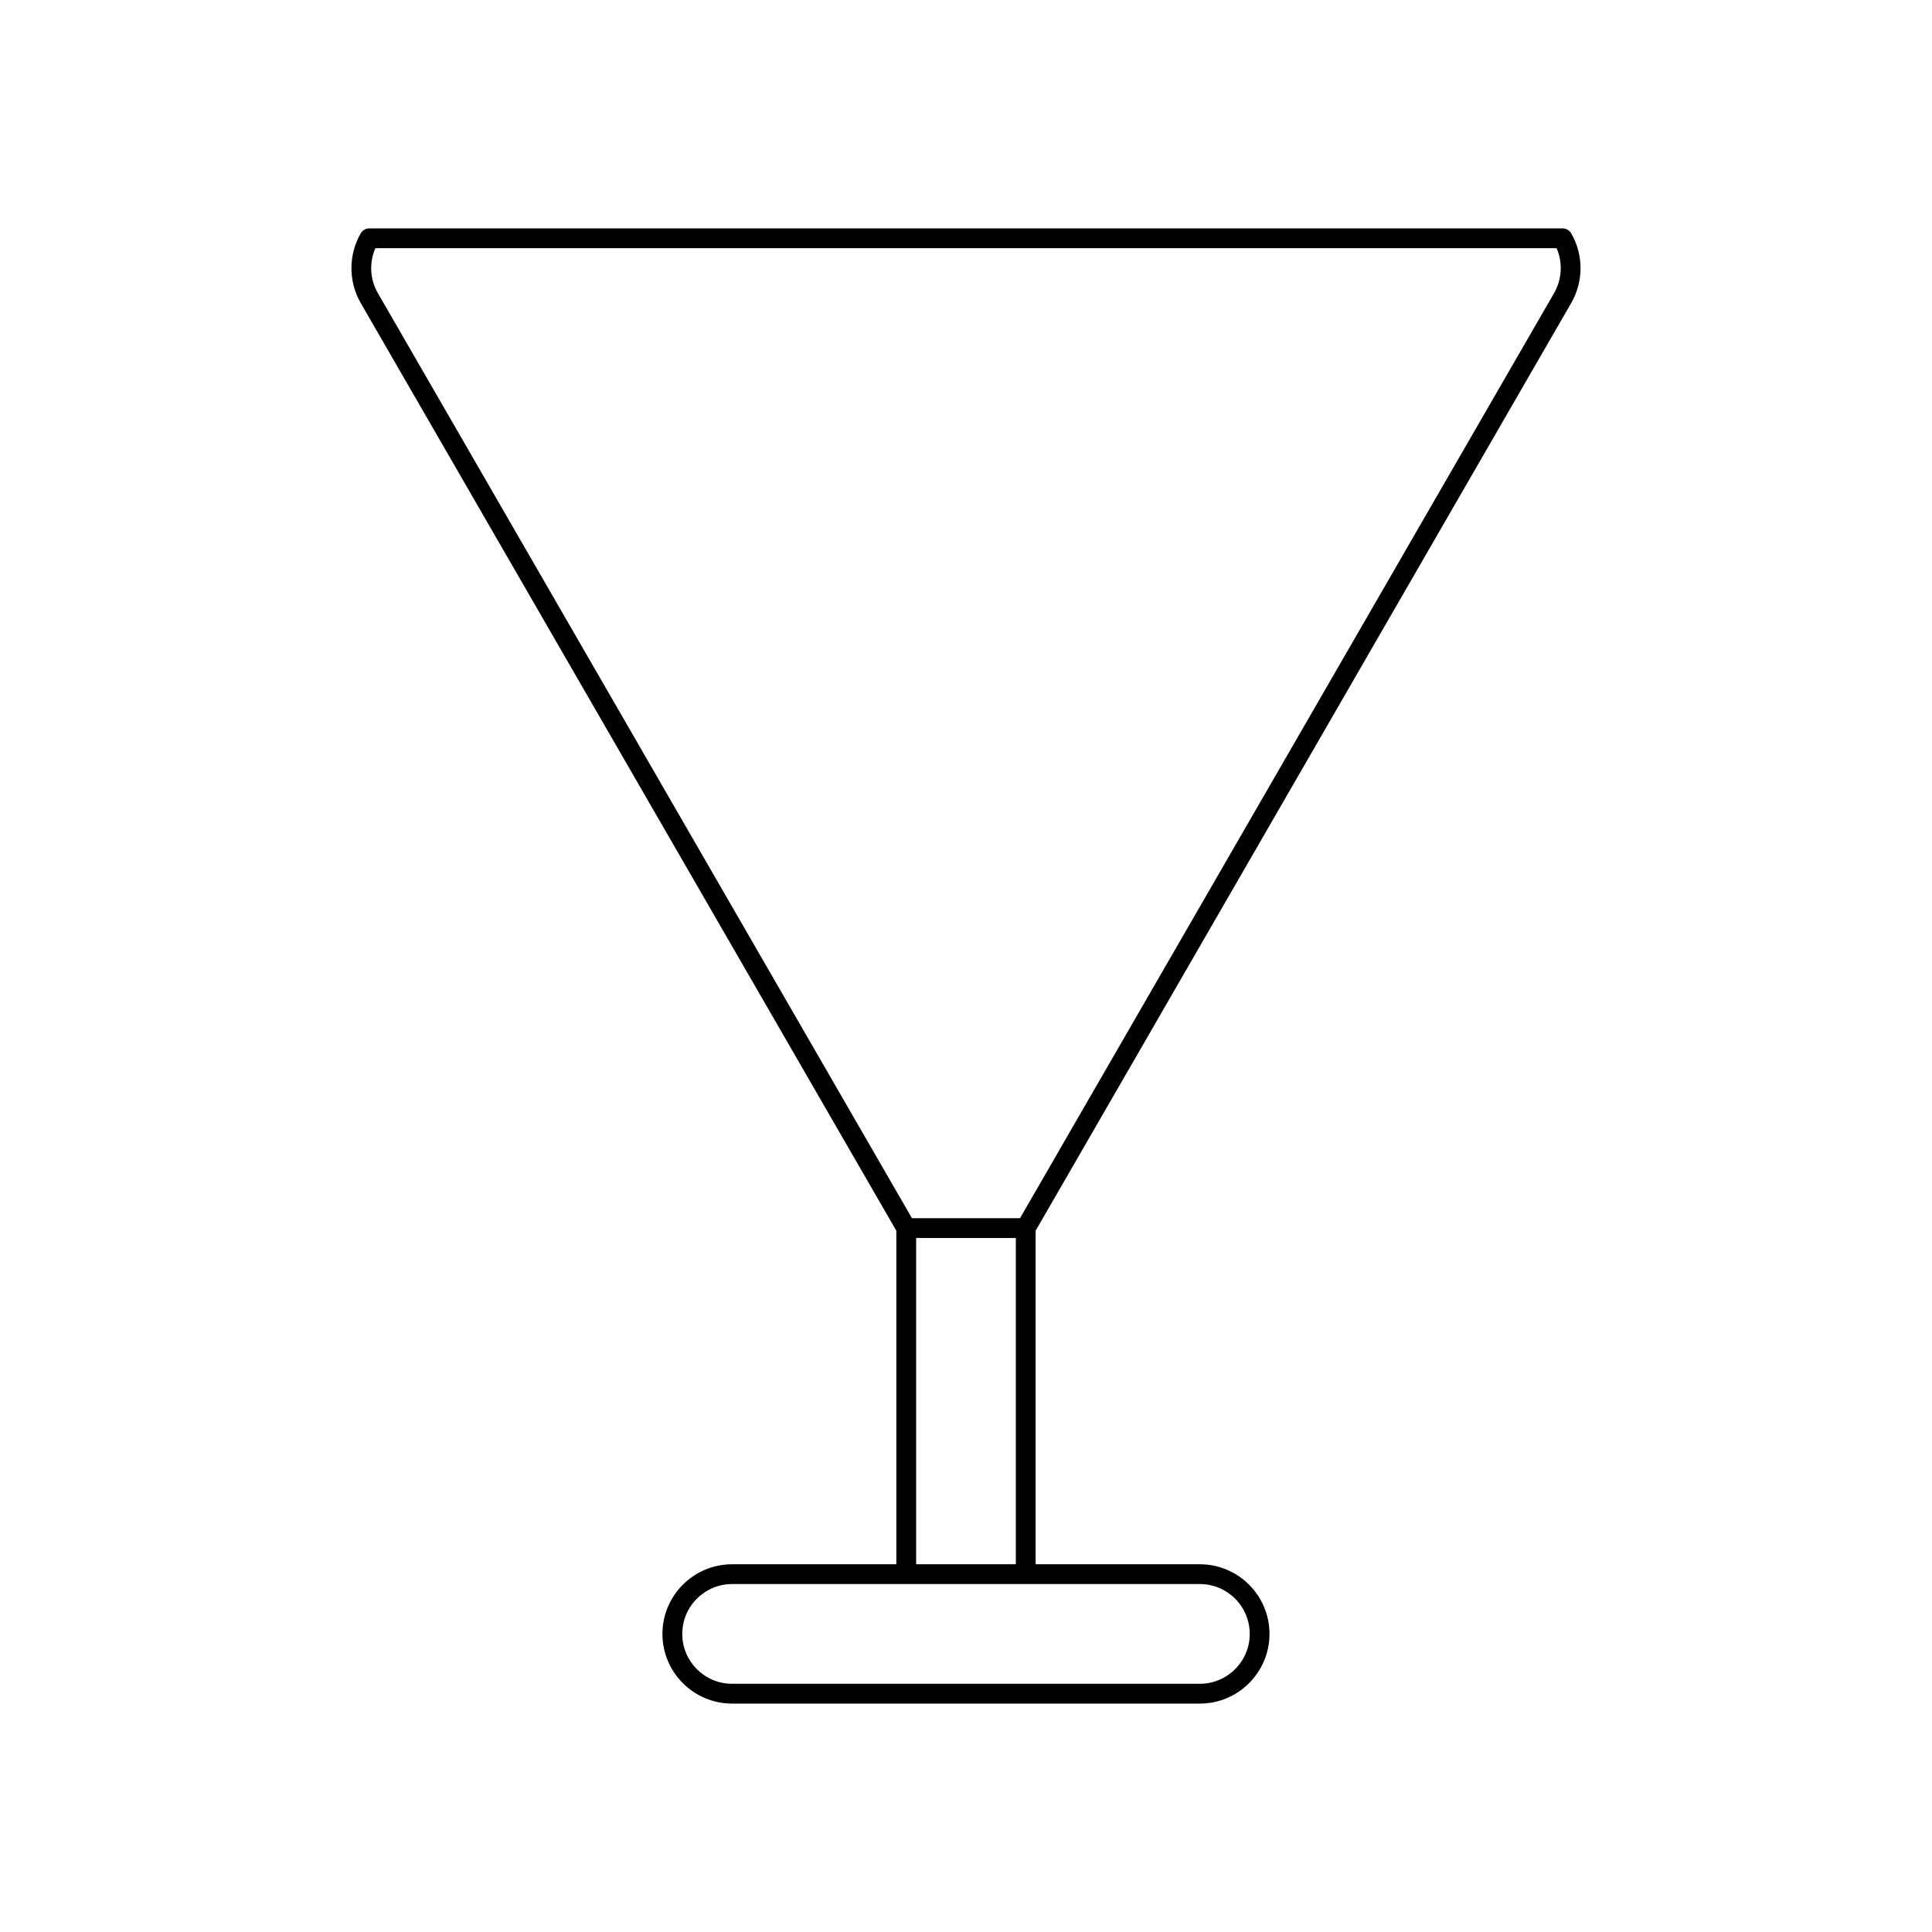 <?xml version="1.0" encoding="UTF-8"?>
<!-- Uploaded to: SVG Repo, www.svgrepo.com, Generator: SVG Repo Mixer Tools -->
<svg fill="#000000" width="800px" height="800px" version="1.1" viewBox="144 144 512 512" xmlns="http://www.w3.org/2000/svg">
 <path d="m560.39 224.3c3.289-5.695 3.289-12.77 0-18.461-0.469-0.809-1.332-1.312-2.273-1.312h-316.25c-0.938 0-1.805 0.504-2.273 1.312-3.281 5.695-3.281 12.77 0 18.461l141.94 245.86v88.387h-43.527c-10.176 0-18.457 8.281-18.457 18.461 0 10.18 8.281 18.461 18.457 18.461h123.96c10.176 0 18.461-8.281 18.461-18.461 0-10.18-8.281-18.461-18.461-18.461h-43.52v-88.387zm-132.12 339.49h33.707c7.289 0 13.215 5.926 13.215 13.215 0 7.289-5.926 13.215-13.215 13.215h-123.96c-7.285 0-13.211-5.926-13.211-13.215 0-7.289 5.926-13.215 13.211-13.215zm-41.484-5.246v-86.461h26.422v86.461zm27.531-91.711h-28.645l-141.54-245.16c-2.106-3.648-2.324-8.086-0.66-11.902h313.04c1.664 3.816 1.438 8.25-0.66 11.902z"/>
</svg>